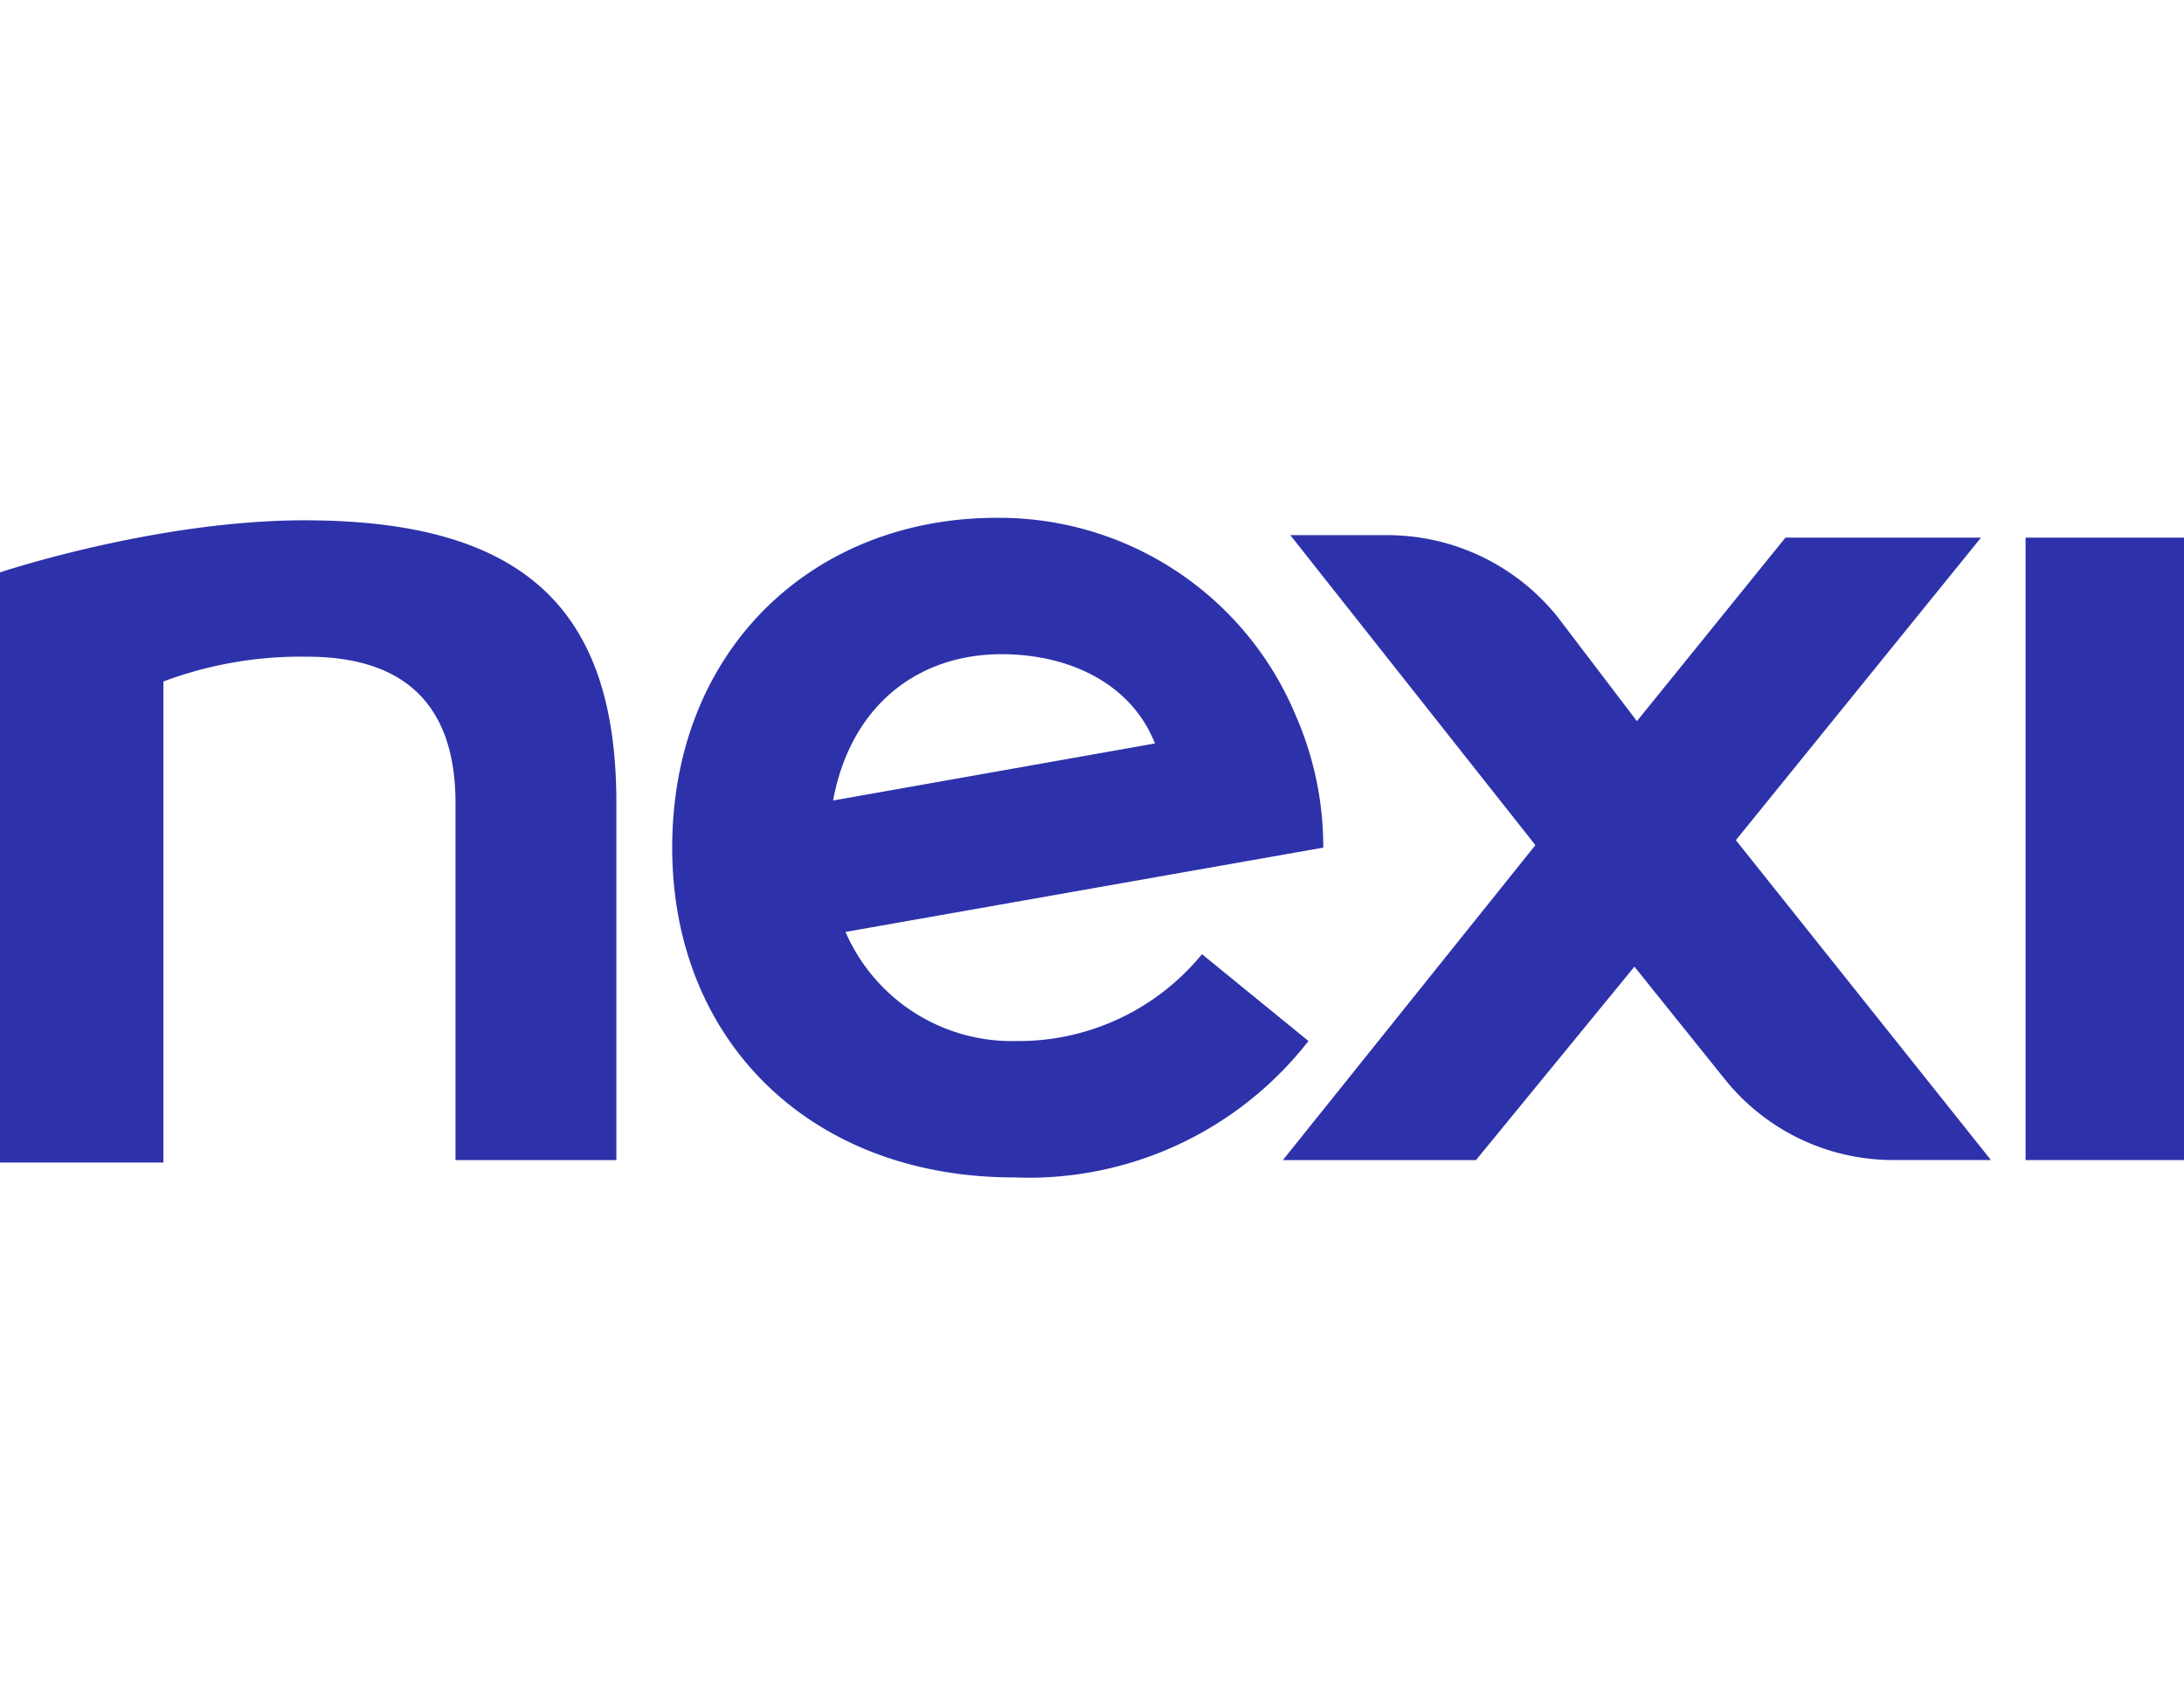 <svg xmlns="http://www.w3.org/2000/svg" width="135" height="104" viewBox="0 0 135 104">
  <g id="Raggruppa_1684" data-name="Raggruppa 1684" transform="translate(-125 -135)">
    <rect id="Rettangolo_128" data-name="Rettangolo 128" width="135" height="104" transform="translate(125 135)" fill="rgba(255,255,255,0)"/>
    <g id="Symbols" transform="translate(124.8 163.778)">
      <g id="logo-dark" transform="translate(0.2 3.222)">
        <g id="logo-double" transform="translate(0 0)">
          <g id="nexi" transform="translate(0 0)">
            <path id="Fill-36" d="M91.693.8H81.9V39.265h9.793Z" transform="translate(43.307 0.424)" fill="#2d32aa"/>
            <path id="Fill-37" d="M19.022.1C9.84.1.2,3.318.2,3.318V39.789H10.3V10.061a24.194,24.194,0,0,1,8.875-1.532c6.58,0,9.181,3.525,9.181,9.041V39.636H38.3V17.569C38.3,5.77,32.794.1,19.022.1" transform="translate(-0.2 0.053)" fill="#2d32aa"/>
            <path id="Fill-38" d="M95.052.853H82.964l-9.181,11.34-4.9-6.436A13.489,13.489,0,0,0,58.327.7H52.359L67.508,19.856,51.9,39.318H63.836l9.793-11.953,5.662,7.049a13.346,13.346,0,0,0,10.559,4.9h5.815L79.9,19.549Z" transform="translate(27.4 0.371)" fill="#2d32aa"/>
            <path id="Fill-39" d="M47.652,8.428c4.438,0,8.11,1.992,9.487,5.516L37.246,17.469c1.071-5.823,5.2-9.041,10.406-9.041m18.975,23.9-6.58-5.363A14.639,14.639,0,0,1,48.57,32.333,11.216,11.216,0,0,1,38.012,25.59l29.533-5.21a20.282,20.282,0,0,0-1.683-8.121A19.86,19.86,0,0,0,47.346,0C36.022,0,27.3,8.121,27.3,20.38c0,11.952,8.569,20.38,21.117,20.38a21.932,21.932,0,0,0,18.21-8.428" transform="translate(14.251)" fill="#2d32aa"/>
          </g>
        </g>
      </g>
    </g>
  </g>
</svg>
